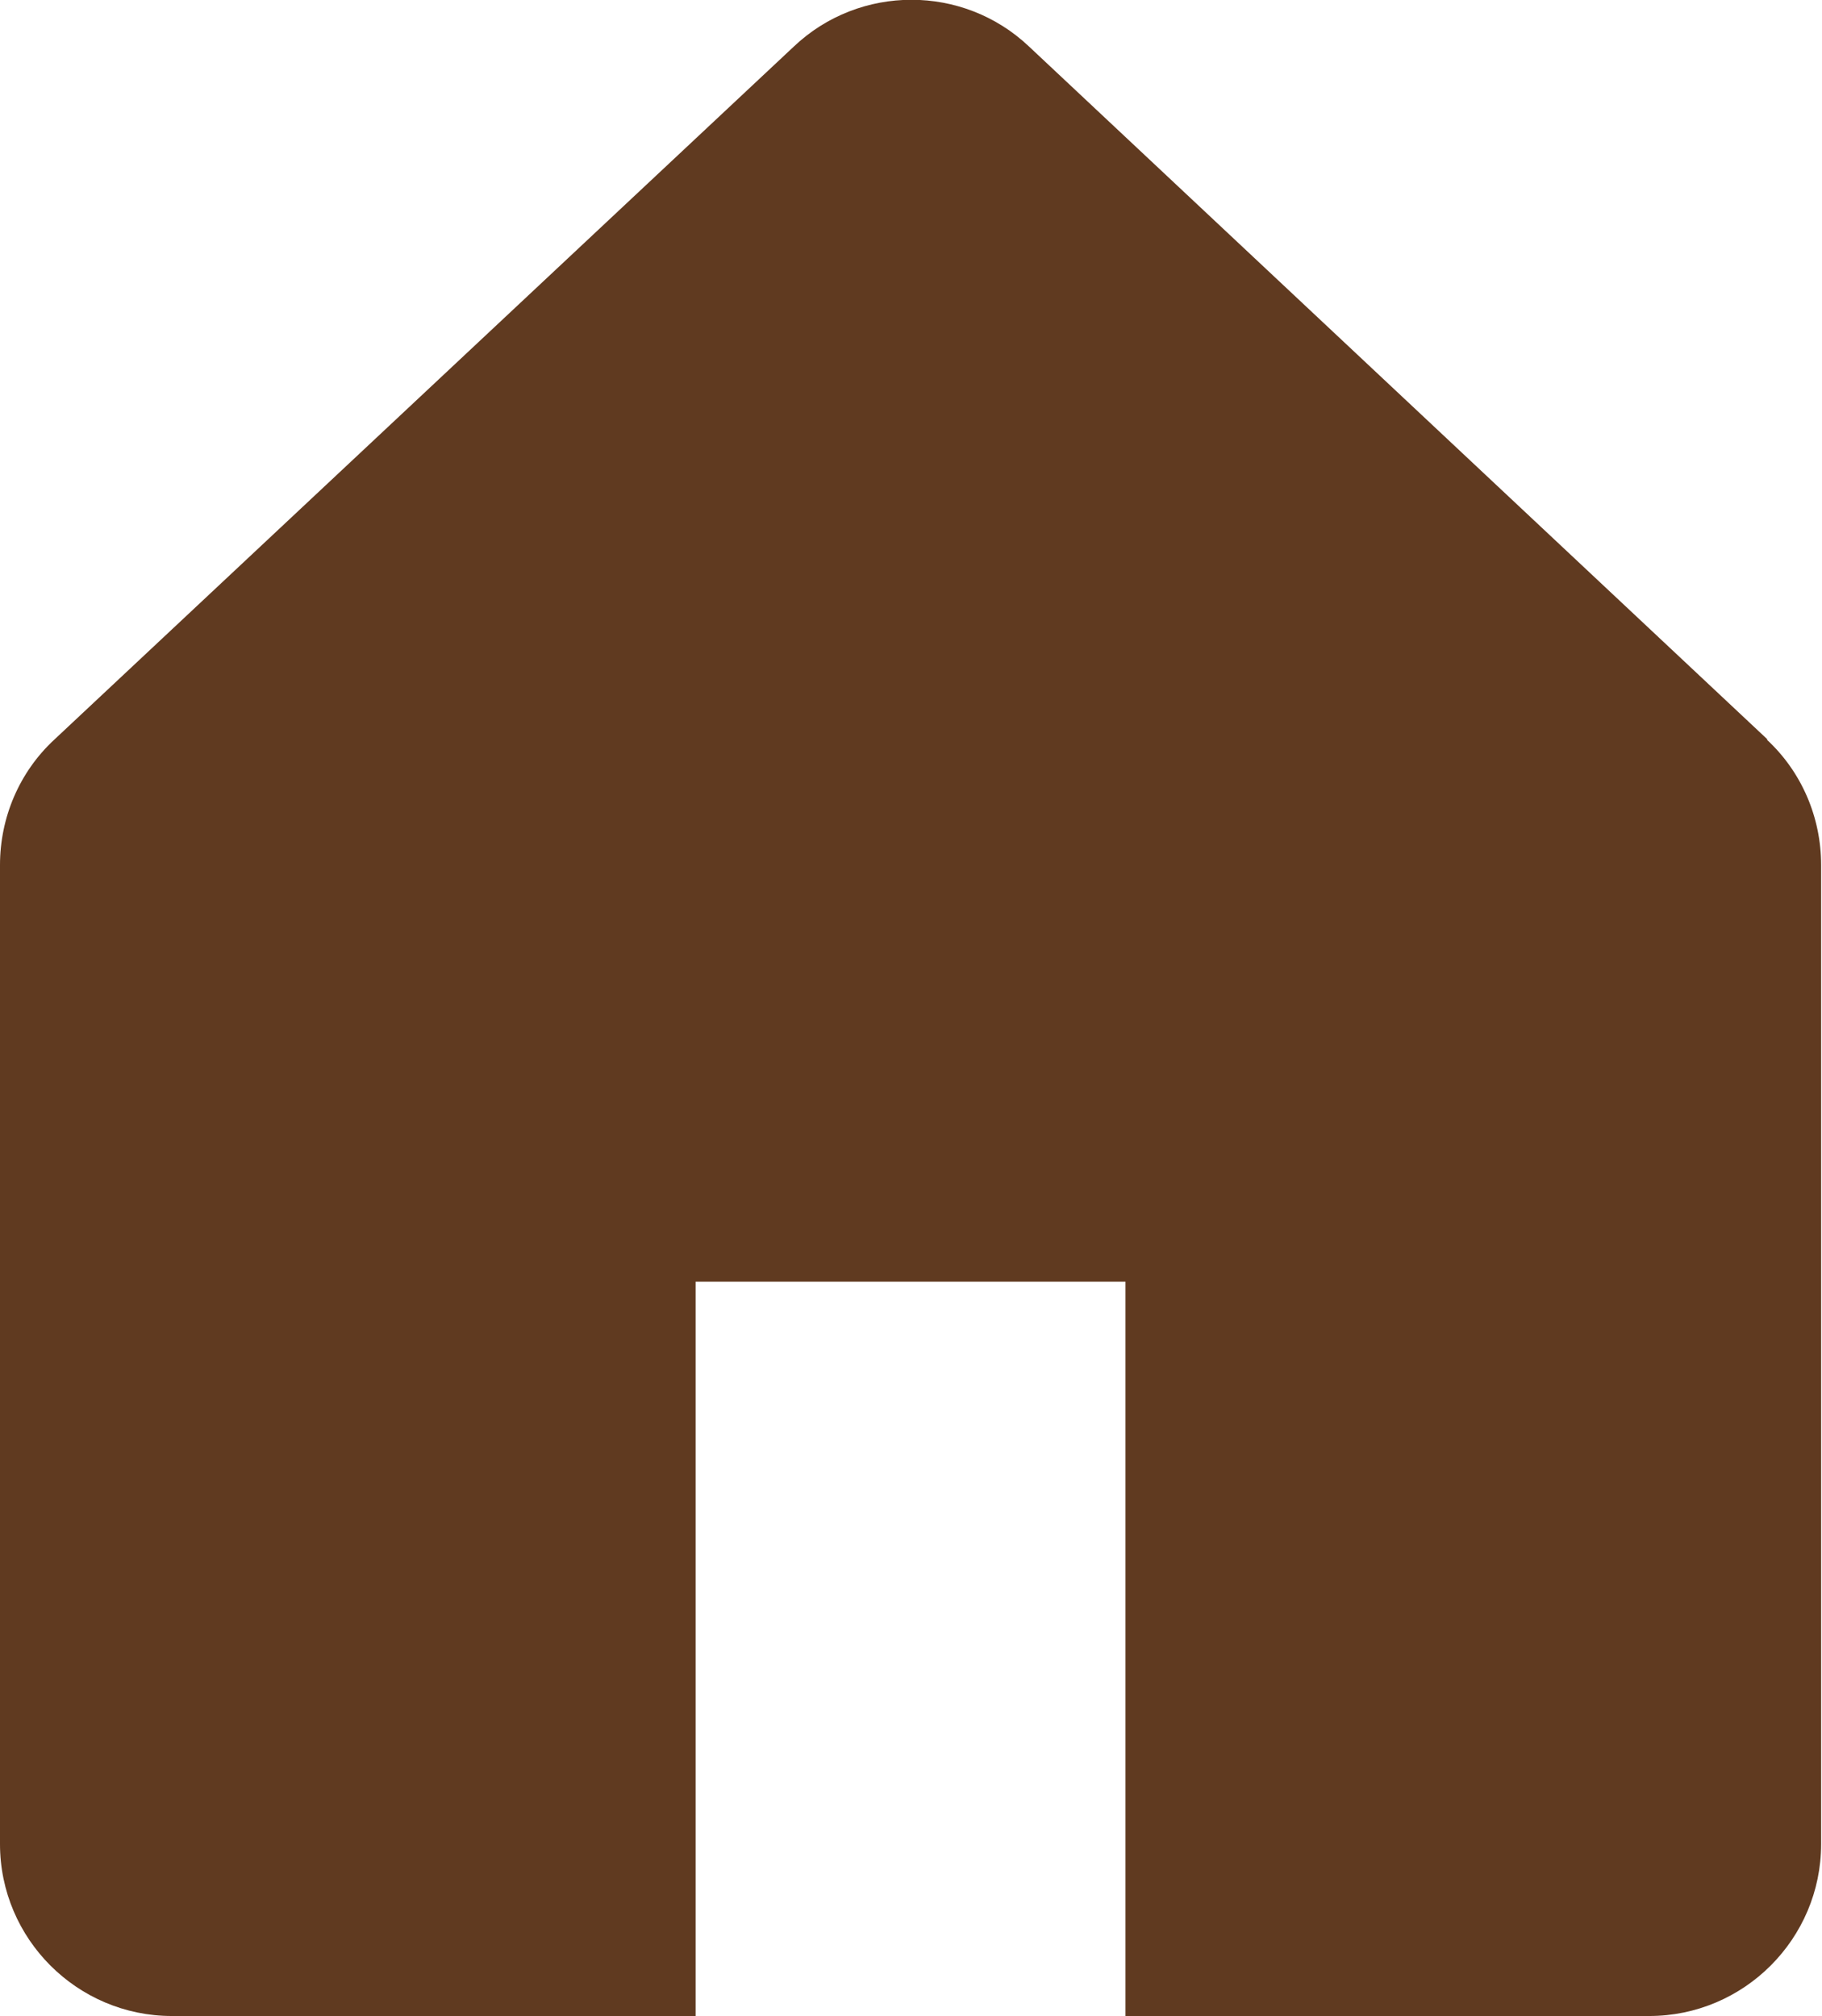 <?xml version="1.0" encoding="UTF-8"?><svg id="_レイヤー_2" xmlns="http://www.w3.org/2000/svg" viewBox="0 0 20.77 22.98"><defs><style>.cls-1{fill:#603a20;stroke-width:0px;}</style></defs><g id="_レイヤー_1-2"><path class="cls-1" d="m20.15,8.43L11.73.53c-.75-.71-1.93-.71-2.68,0L.62,8.43c-.4.37-.62.89-.62,1.43v11.16c0,1.08.88,1.96,1.96,1.96h5.97v-8.37h4.9v8.37h5.97c1.08,0,1.96-.88,1.96-1.96v-11.16c0-.54-.22-1.06-.62-1.43Z"/></g></svg>